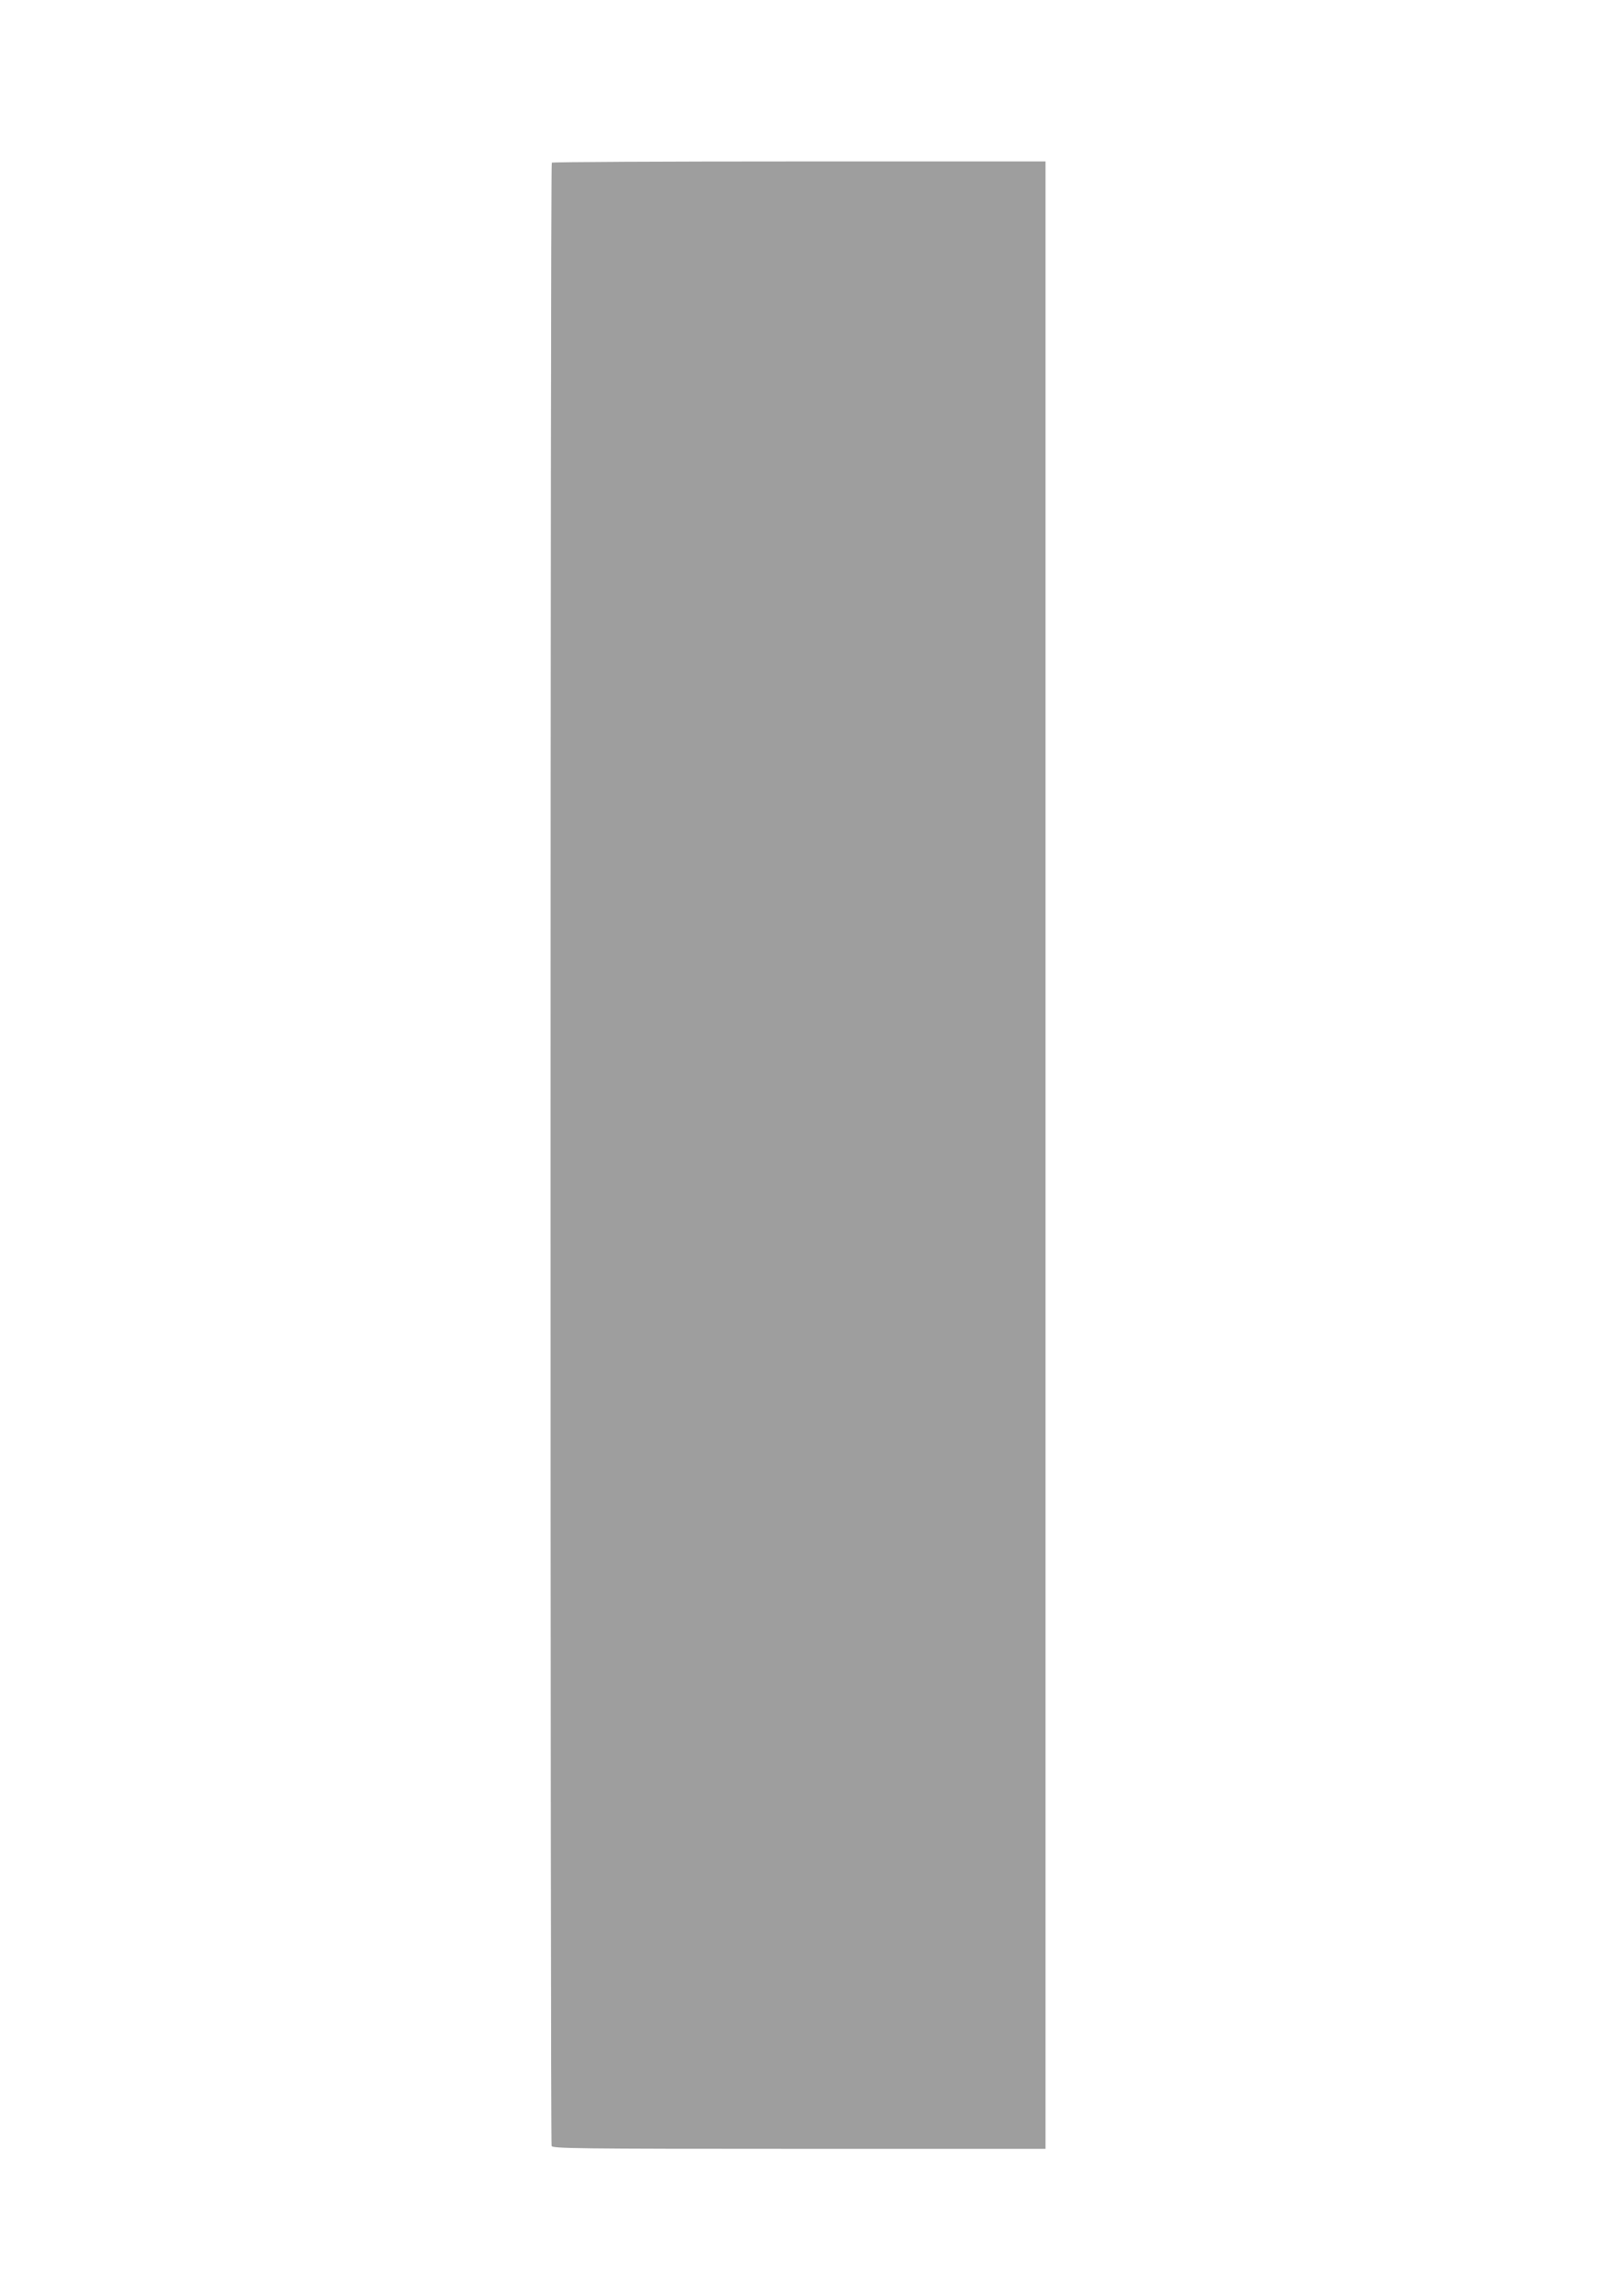 <?xml version="1.0" standalone="no"?>
<!DOCTYPE svg PUBLIC "-//W3C//DTD SVG 20010904//EN"
 "http://www.w3.org/TR/2001/REC-SVG-20010904/DTD/svg10.dtd">
<svg version="1.0" xmlns="http://www.w3.org/2000/svg"
 width="905pt" height="1280pt" viewBox="0 0 905 1280"
 preserveAspectRatio="xMidYMid meet">
<g transform="translate(0,1280) scale(0.1,-0.1)"
fill="#9e9e9e" stroke="none">
<path d="M3077 11893 c-9 -8 -9 -11035 -1 -11057 6 -14 136 -16 1380 -16
l1374 0 0 5540 0 5540 -1373 0 c-756 0 -1377 -3 -1380 -7z"/>
</g>
</svg>
